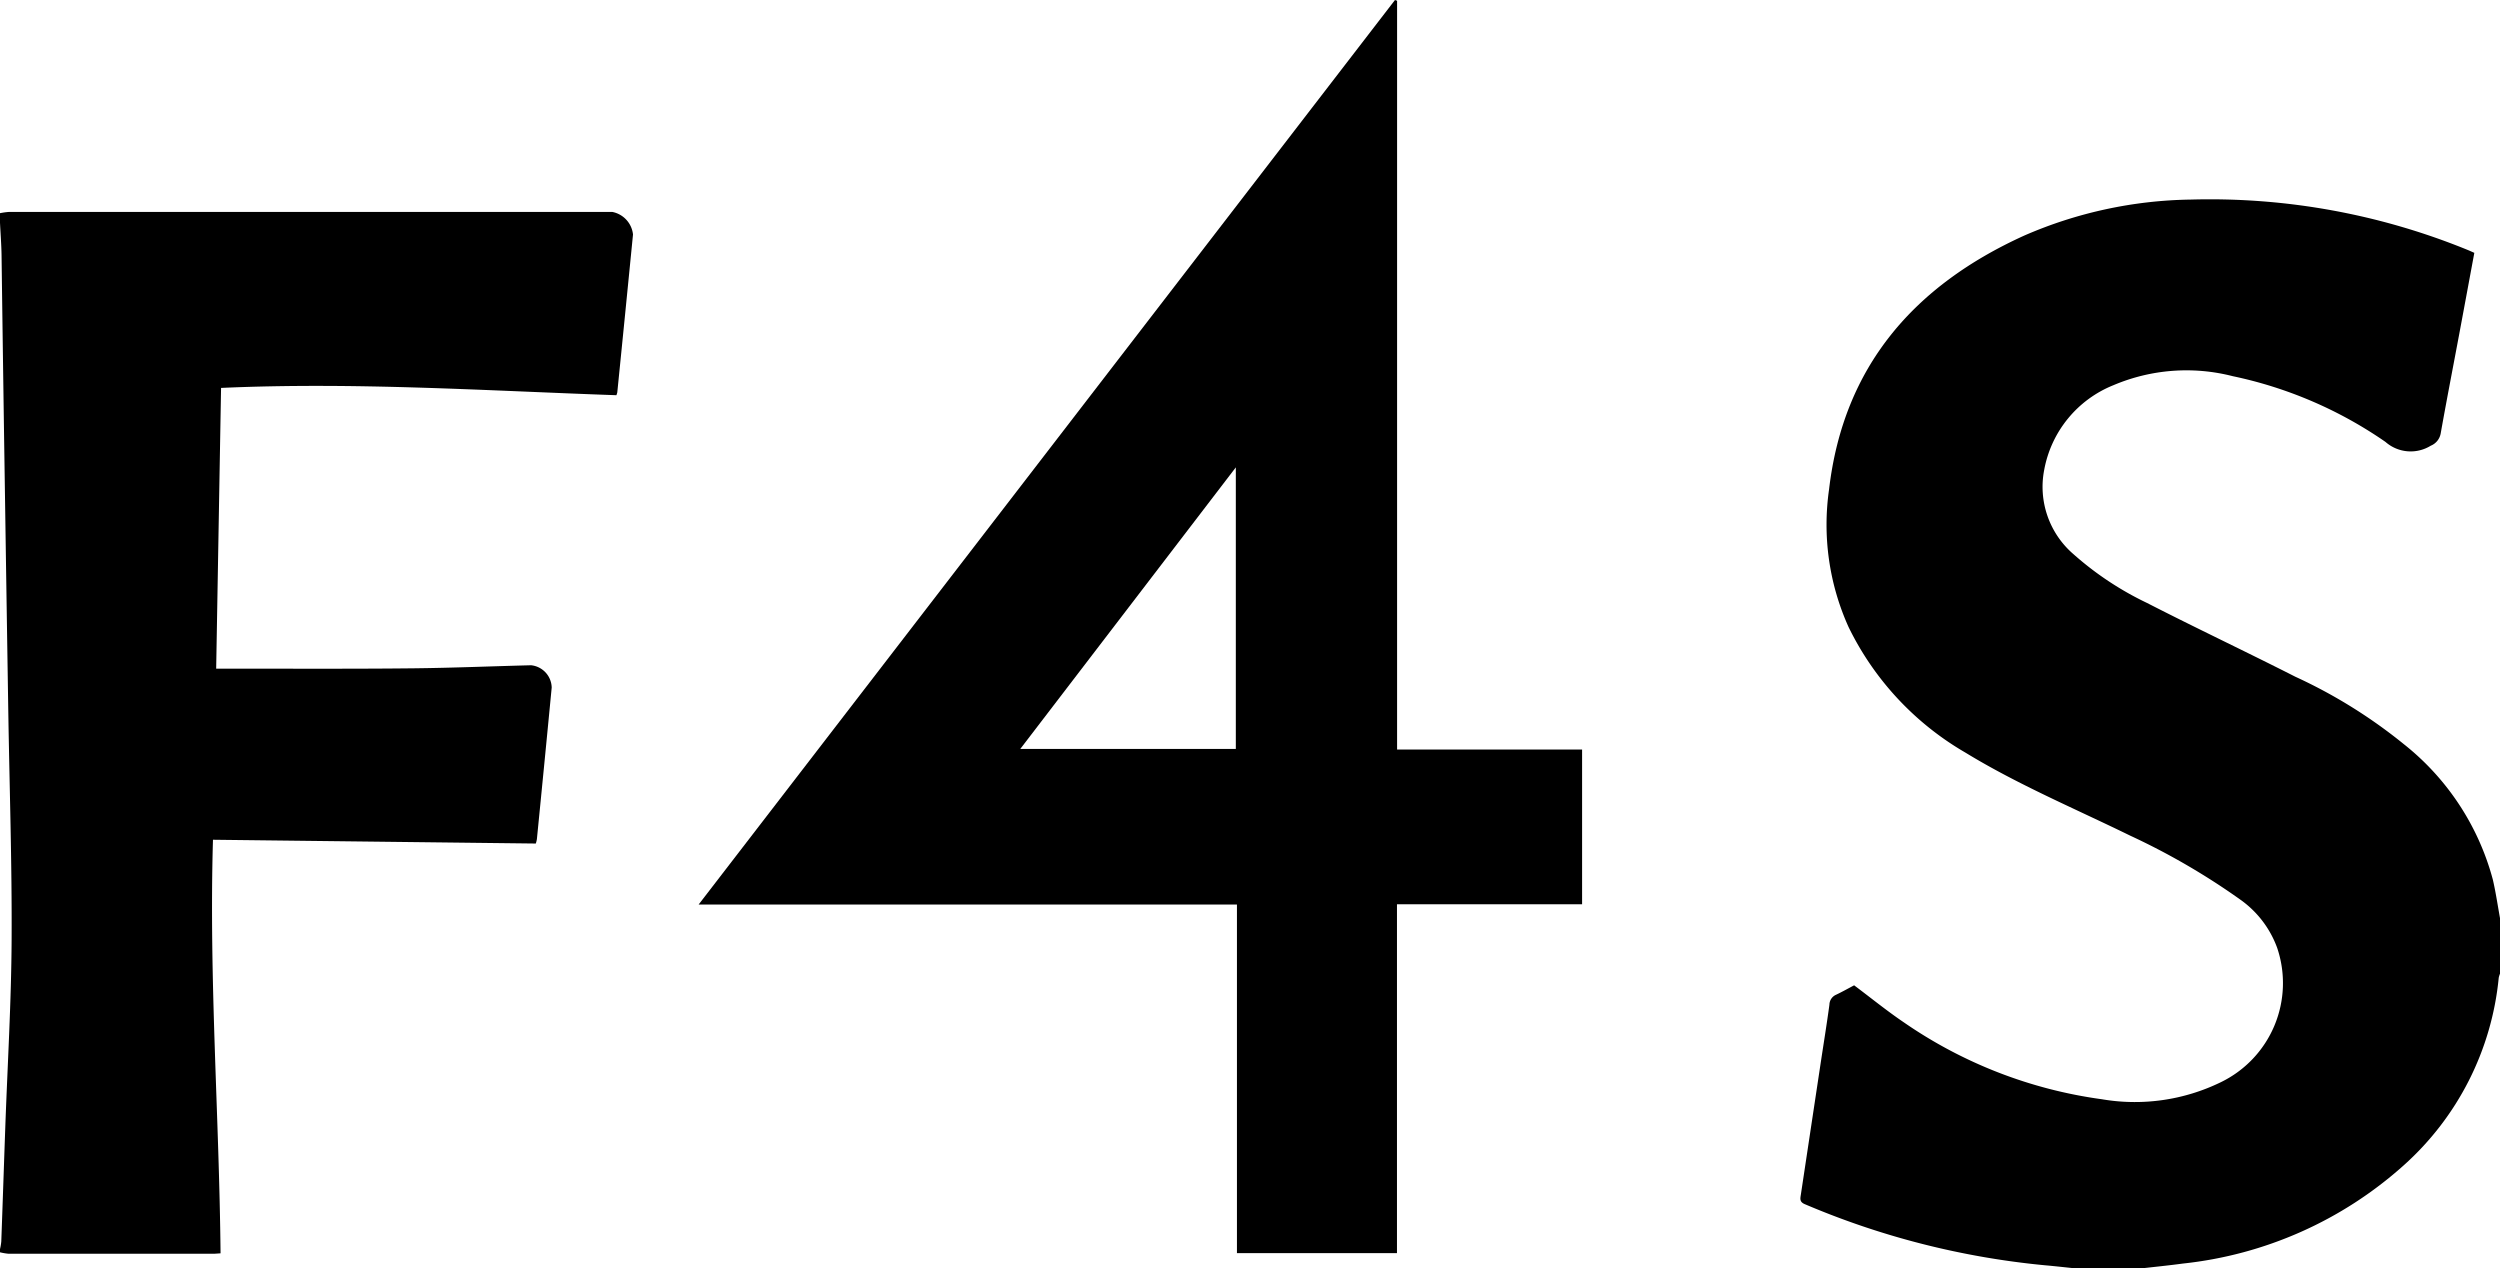 <svg id="f4s-logo" xmlns="http://www.w3.org/2000/svg" xmlns:xlink="http://www.w3.org/1999/xlink" width="131.942" height="66.939" viewBox="0 0 131.942 66.939">
  <defs>
    <clipPath id="clip-path">
      <rect id="Rectangle_3508" data-name="Rectangle 3508" width="131.942" height="66.939" fill="none"/>
    </clipPath>
  </defs>
  <g id="Group_2742" data-name="Group 2742" clip-path="url(#clip-path)">
    <path id="Path_1475" data-name="Path 1475" d="M1137.23,180.662c-.527-.054-1.054-.115-1.583-.161a42.614,42.614,0,0,1-12.68-3.226c-.287-.119-.239-.3-.208-.5q.525-3.489,1.051-6.978c.154-1.017.319-2.032.457-3.051a.584.584,0,0,1,.346-.521c.33-.156.649-.337.958-.5.879.658,1.722,1.344,2.618,1.951a24.094,24.094,0,0,0,10.458,4.062,10.355,10.355,0,0,0,6.262-.892,5.812,5.812,0,0,0,2.988-7.1,5.365,5.365,0,0,0-1.949-2.547,36.522,36.522,0,0,0-5.8-3.37c-2.92-1.429-5.925-2.689-8.709-4.389a15.516,15.516,0,0,1-6.16-6.62,13.124,13.124,0,0,1-1.03-7.275c.761-6.5,4.5-10.755,10.3-13.389a22.776,22.776,0,0,1,8.782-1.9,36,36,0,0,1,14.611,2.654c.115.046.228.1.361.157-.265,1.426-.525,2.836-.789,4.246-.329,1.758-.671,3.513-.984,5.274a.858.858,0,0,1-.527.659,2.013,2.013,0,0,1-2.389-.2,22.132,22.132,0,0,0-8.059-3.469,9.85,9.85,0,0,0-6.3.476,5.977,5.977,0,0,0-3.651,4.46,4.686,4.686,0,0,0,1.522,4.439,16.622,16.622,0,0,0,3.9,2.592c2.593,1.329,5.229,2.574,7.827,3.893a26.884,26.884,0,0,1,5.729,3.56,13.6,13.6,0,0,1,4.7,7.156c.157.681.257,1.376.383,2.064v2.878a1.178,1.178,0,0,0-.074.232,15.25,15.25,0,0,1-5.023,9.906,20.746,20.746,0,0,1-11.658,5.178c-.732.1-1.468.171-2.2.256h-3.47" transform="translate(-1027.716 -113.723)"/>
    <path id="Path_1476" data-name="Path 1476" d="M0,132.18a3.561,3.561,0,0,1,.493-.067q15.908,0,31.815,0a1.359,1.359,0,0,1,1.1,1.192q-.41,4.165-.829,8.329a.993.993,0,0,1-.047.153c-6.934-.241-13.868-.7-20.865-.385-.086,4.909-.171,9.822-.258,14.818.755,0,1.482,0,2.208,0,2.748,0,5.5.011,8.243-.02,2.057-.023,4.113-.109,6.169-.161a1.213,1.213,0,0,1,1.088,1.178q-.384,4-.781,7.994a1.421,1.421,0,0,1-.058.237l-17.038-.2c-.213,7.348.329,14.559.4,21.828-.133.007-.267.022-.4.022q-5.394,0-10.788,0A3.012,3.012,0,0,1,0,187.021v-.169a2.956,2.956,0,0,0,.068-.4c.073-2,.139-4,.21-6,.117-3.308.318-6.614.335-9.922.021-4.028-.112-8.057-.176-12.086Q.351,152.975.269,147.5q-.1-6.551-.187-13.1c-.009-.571-.054-1.142-.082-1.713v-.508" transform="translate(0 -120.929)"/>
    <path id="Path_1477" data-name="Path 1477" d="M472.529.042V39.557h9.764v8.168h-9.77V66.138h-8.446v-18.4h-28.41L472.418,0l.111.042M452.641,39.528h11.377V24.666L452.641,39.528" transform="translate(-398.795)"/>
  </g>
</svg>
